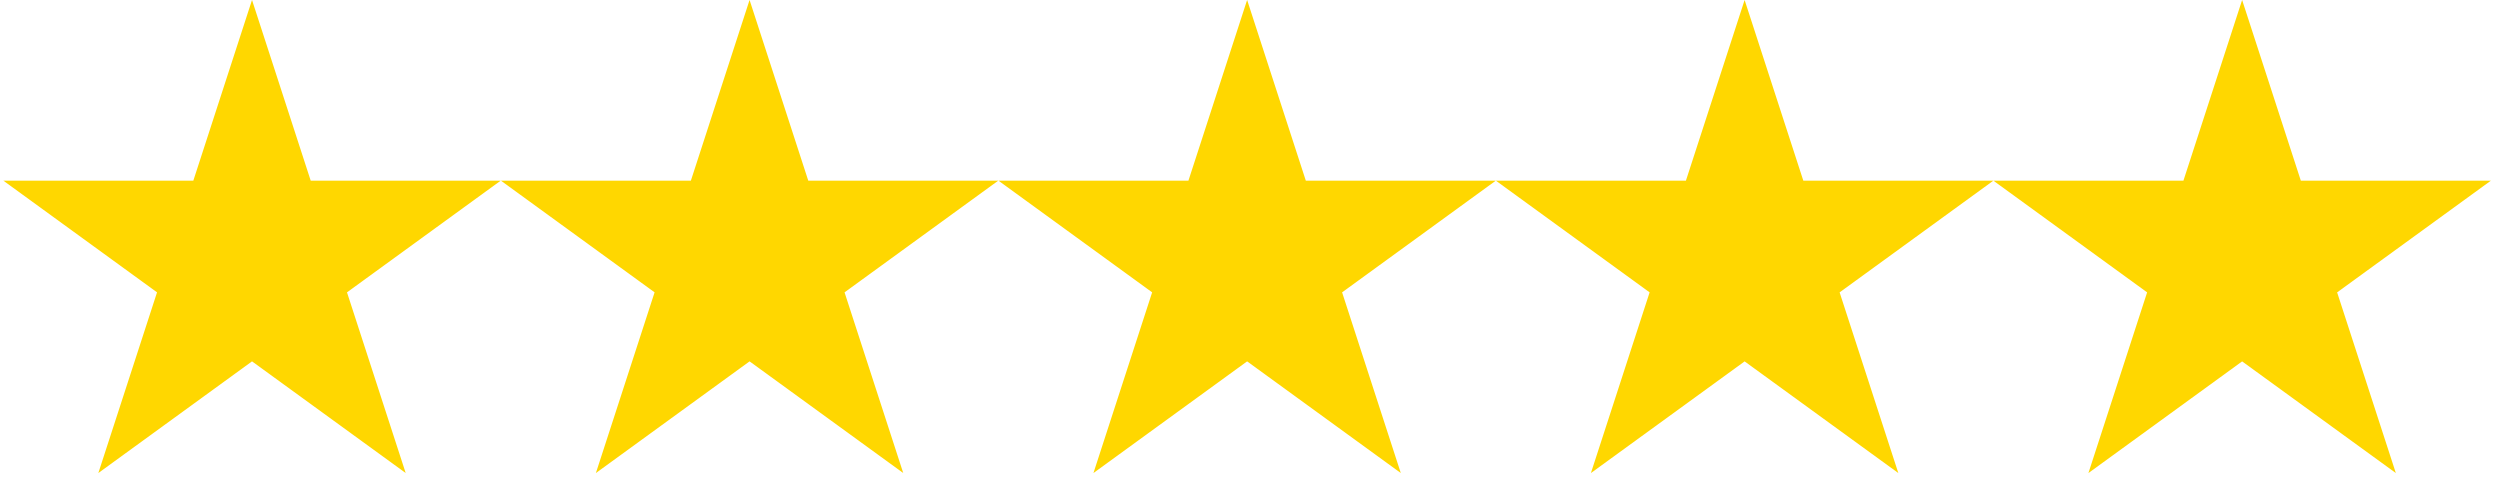 <?xml version="1.0" encoding="UTF-8" standalone="no"?>
<!DOCTYPE svg PUBLIC "-//W3C//DTD SVG 1.1//EN" "http://www.w3.org/Graphics/SVG/1.1/DTD/svg11.dtd">
<svg width="100%" height="100%" viewBox="0 0 201 39" version="1.1" xmlns="http://www.w3.org/2000/svg" xmlns:xlink="http://www.w3.org/1999/xlink" xml:space="preserve" xmlns:serif="http://www.serif.com/" style="fill-rule:evenodd;clip-rule:evenodd;stroke-linejoin:round;stroke-miterlimit:2;">
    <g id="Artboard1" transform="matrix(1.881,0,0,0.97,-10.987,-4.651)">
        <rect x="5.841" y="4.793" width="106.479" height="39.209" style="fill:none;"/>
        <g transform="matrix(0.447,0,0,0.867,5.438,4.793)">
            <path d="M25,0L30.613,17.275L48.776,17.275L34.082,27.951L39.695,45.225L25,34.549L10.305,45.225L15.918,27.951L1.224,17.275L19.387,17.275L25,0Z" style="fill:rgb(255,215,0);"/>
        </g>
        <g transform="matrix(0.447,0,0,0.867,26.705,4.793)">
            <path d="M25,0L30.613,17.275L48.776,17.275L34.082,27.951L39.695,45.225L25,34.549L10.305,45.225L15.918,27.951L1.224,17.275L19.387,17.275L25,0Z" style="fill:rgb(255,215,0);"/>
        </g>
        <g transform="matrix(0.447,0,0,0.867,47.972,4.793)">
            <path d="M25,0L30.613,17.275L48.776,17.275L34.082,27.951L39.695,45.225L25,34.549L10.305,45.225L15.918,27.951L1.224,17.275L19.387,17.275L25,0Z" style="fill:rgb(255,215,0);"/>
        </g>
    </g>
    <g transform="matrix(0.841,0,0,0.841,119.242,2.66454e-15)">
        <path d="M25,0L30.613,17.275L48.776,17.275L34.082,27.951L39.695,45.225L25,34.549L10.305,45.225L15.918,27.951L1.224,17.275L19.387,17.275L25,0Z" style="fill:rgb(255,215,0);"/>
    </g>
    <g transform="matrix(0.841,0,0,0.841,159.242,2.66454e-15)">
        <path d="M25,0L30.613,17.275L48.776,17.275L34.082,27.951L39.695,45.225L25,34.549L10.305,45.225L15.918,27.951L1.224,17.275L19.387,17.275L25,0Z" style="fill:rgb(255,215,0);"/>
    </g>
</svg>
